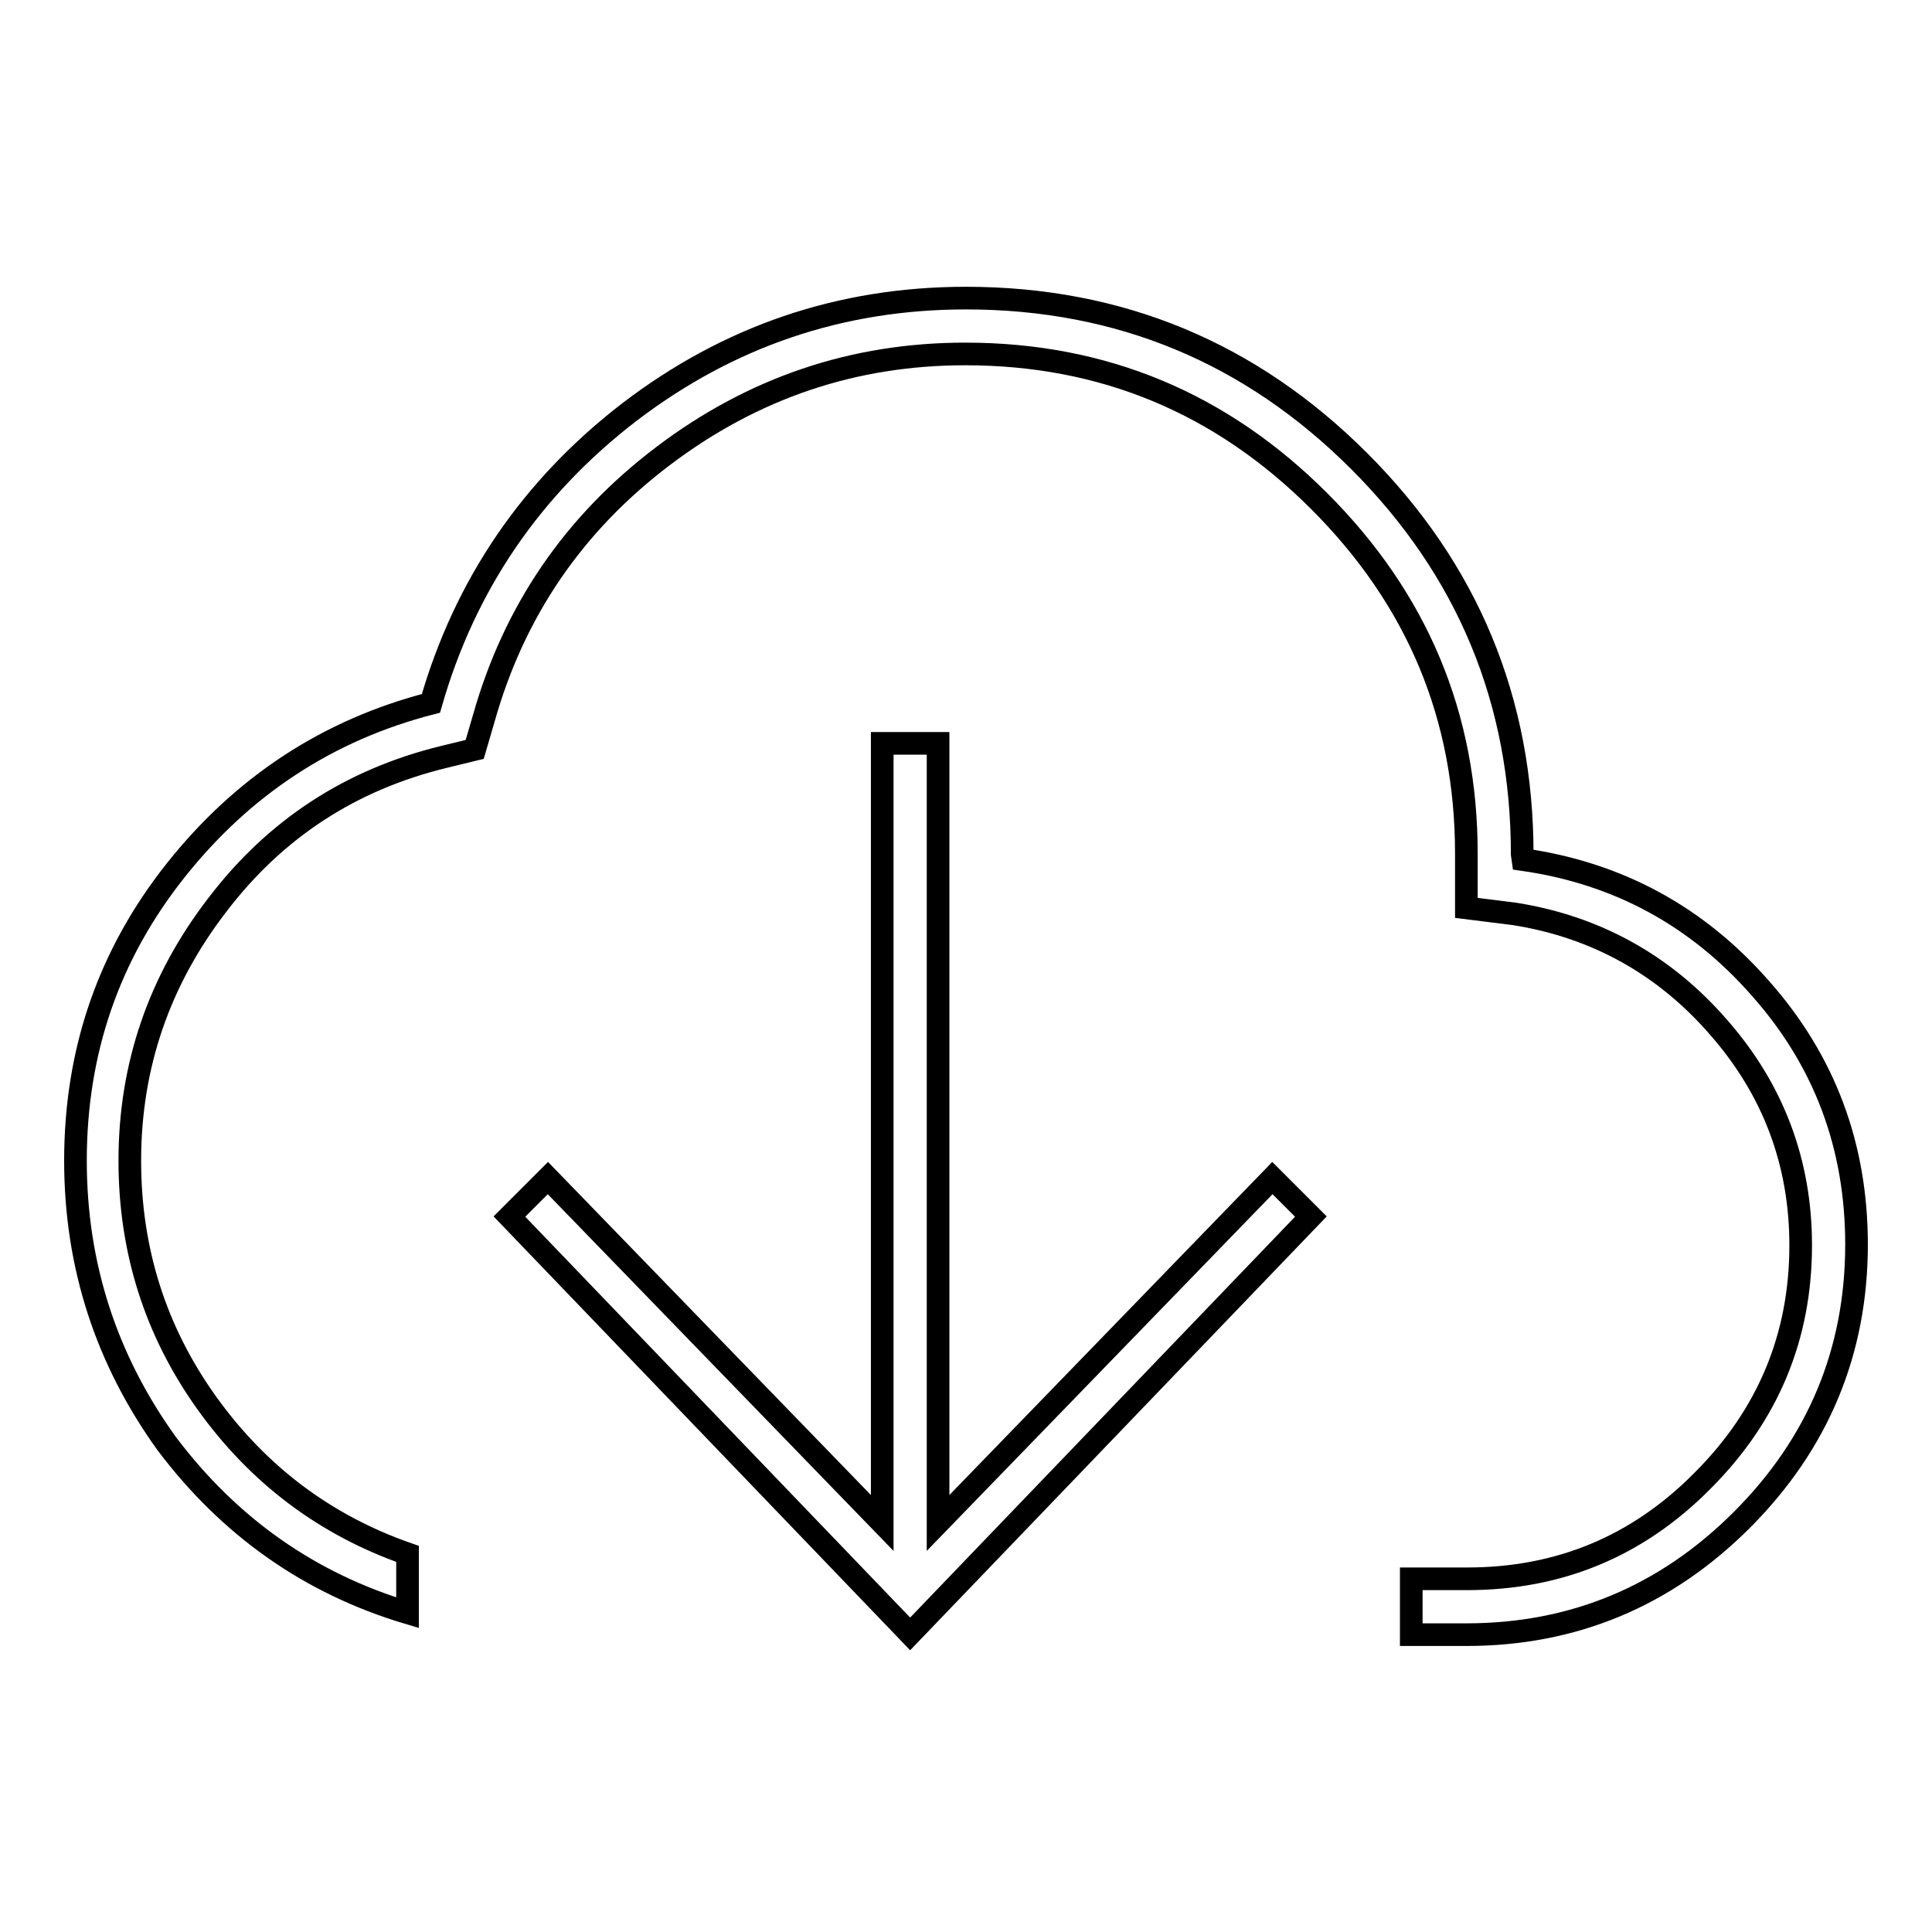 <?xml version="1.0" encoding="utf-8"?>
<!-- Svg Vector Icons : http://www.onlinewebfonts.com/icon -->
<!DOCTYPE svg PUBLIC "-//W3C//DTD SVG 1.1//EN" "http://www.w3.org/Graphics/SVG/1.1/DTD/svg11.dtd">
<svg version="1.1" xmlns="http://www.w3.org/2000/svg" xmlns:xlink="http://www.w3.org/1999/xlink" x="0px" y="0px" viewBox="0 0 256 256" enable-background="new 0 0 256 256" xml:space="preserve">
<g><g><g><path stroke-width="3" fill-opacity="0" stroke="#000000"  d="M201.8,113.9c12.6,1.8,23.1,7.5,31.5,17.1c8.5,9.6,12.7,20.9,12.7,33.9c0,14.2-5.1,26.4-15.2,36.5c-10.1,10.1-22.3,15.2-36.5,15.2H187v-7.4h7.4c12.2,0,22.6-4.3,31.2-13c8.7-8.7,13-19.1,13-31.2c0-10.9-3.6-20.6-10.9-28.9c-7.2-8.3-16.3-13.3-27-15l-6.4-0.8v-6.4v-0.8c0-18.2-6.5-33.7-19.5-46.7c-13-13-28.6-19.5-46.9-19.5c-14.8,0-28.1,4.5-40,13.5c-11.9,9-19.8,20.6-23.8,34.8l-1.2,4.1l-4.1,1c-12.3,3-22.3,9.5-30,19.6c-7.7,10-11.6,21.3-11.6,33.9c0,11.9,3.4,22.6,10.2,32.1c6.8,9.5,15.7,16.2,26.6,20v7.8c-13-3.9-23.6-11.4-31.9-22.4C14.1,180.2,10,167.7,10,153.8c0-14.5,4.4-27.3,13.3-38.5c8.9-11.2,20.2-18.6,33.8-22.1c4.5-15.7,13.3-28.6,26.3-38.6c13.1-10,27.9-15.1,44.6-15.1c20.3,0,37.7,7.2,52.1,21.6s21.6,31.8,21.6,52.1L201.8,113.9L201.8,113.9z M168.6,156.1l5.1,5.1l-53.1,55.3l-53.1-55.3l5.1-5.1l44.3,45.7V98.5h7.4v103.3L168.6,156.1z"/></g></g></g>
</svg>